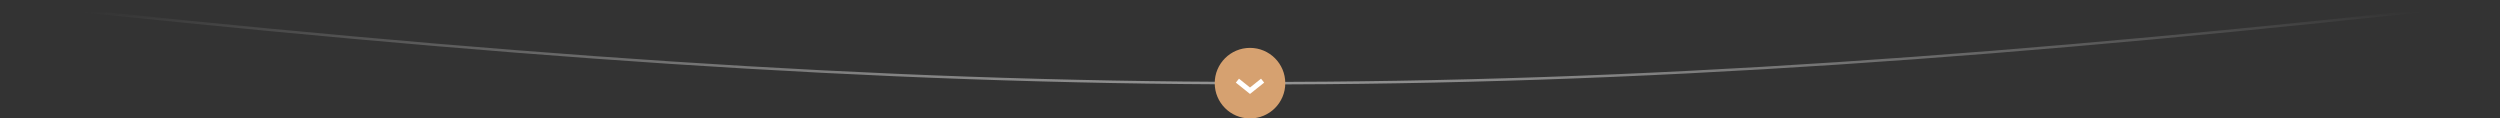 <?xml version="1.0" encoding="UTF-8"?> <svg xmlns="http://www.w3.org/2000/svg" width="992" height="47" viewBox="0 0 992 47" fill="none"><rect x="0" y="0" width="992" height="47" fill="#333333" stroke="none"/> <path d="M1 1C390.465 43.16 607.346 44.17 991 1" stroke="url(#paint0_radial_155_4367)"></path> <circle cx="496" cy="33" r="14" fill="#D6A170"></circle> <path d="M491 32L496 36L501 32" stroke="white" stroke-width="2"></path> <defs> <radialGradient id="paint0_radial_155_4367" cx="0" cy="0" r="1" gradientUnits="userSpaceOnUse" gradientTransform="translate(496 33) rotate(-90) scale(32 989.919)"> <stop stop-color="#939393"></stop> <stop offset="1" stop-color="#939393" stop-opacity="0"></stop> </radialGradient> </defs> </svg> 